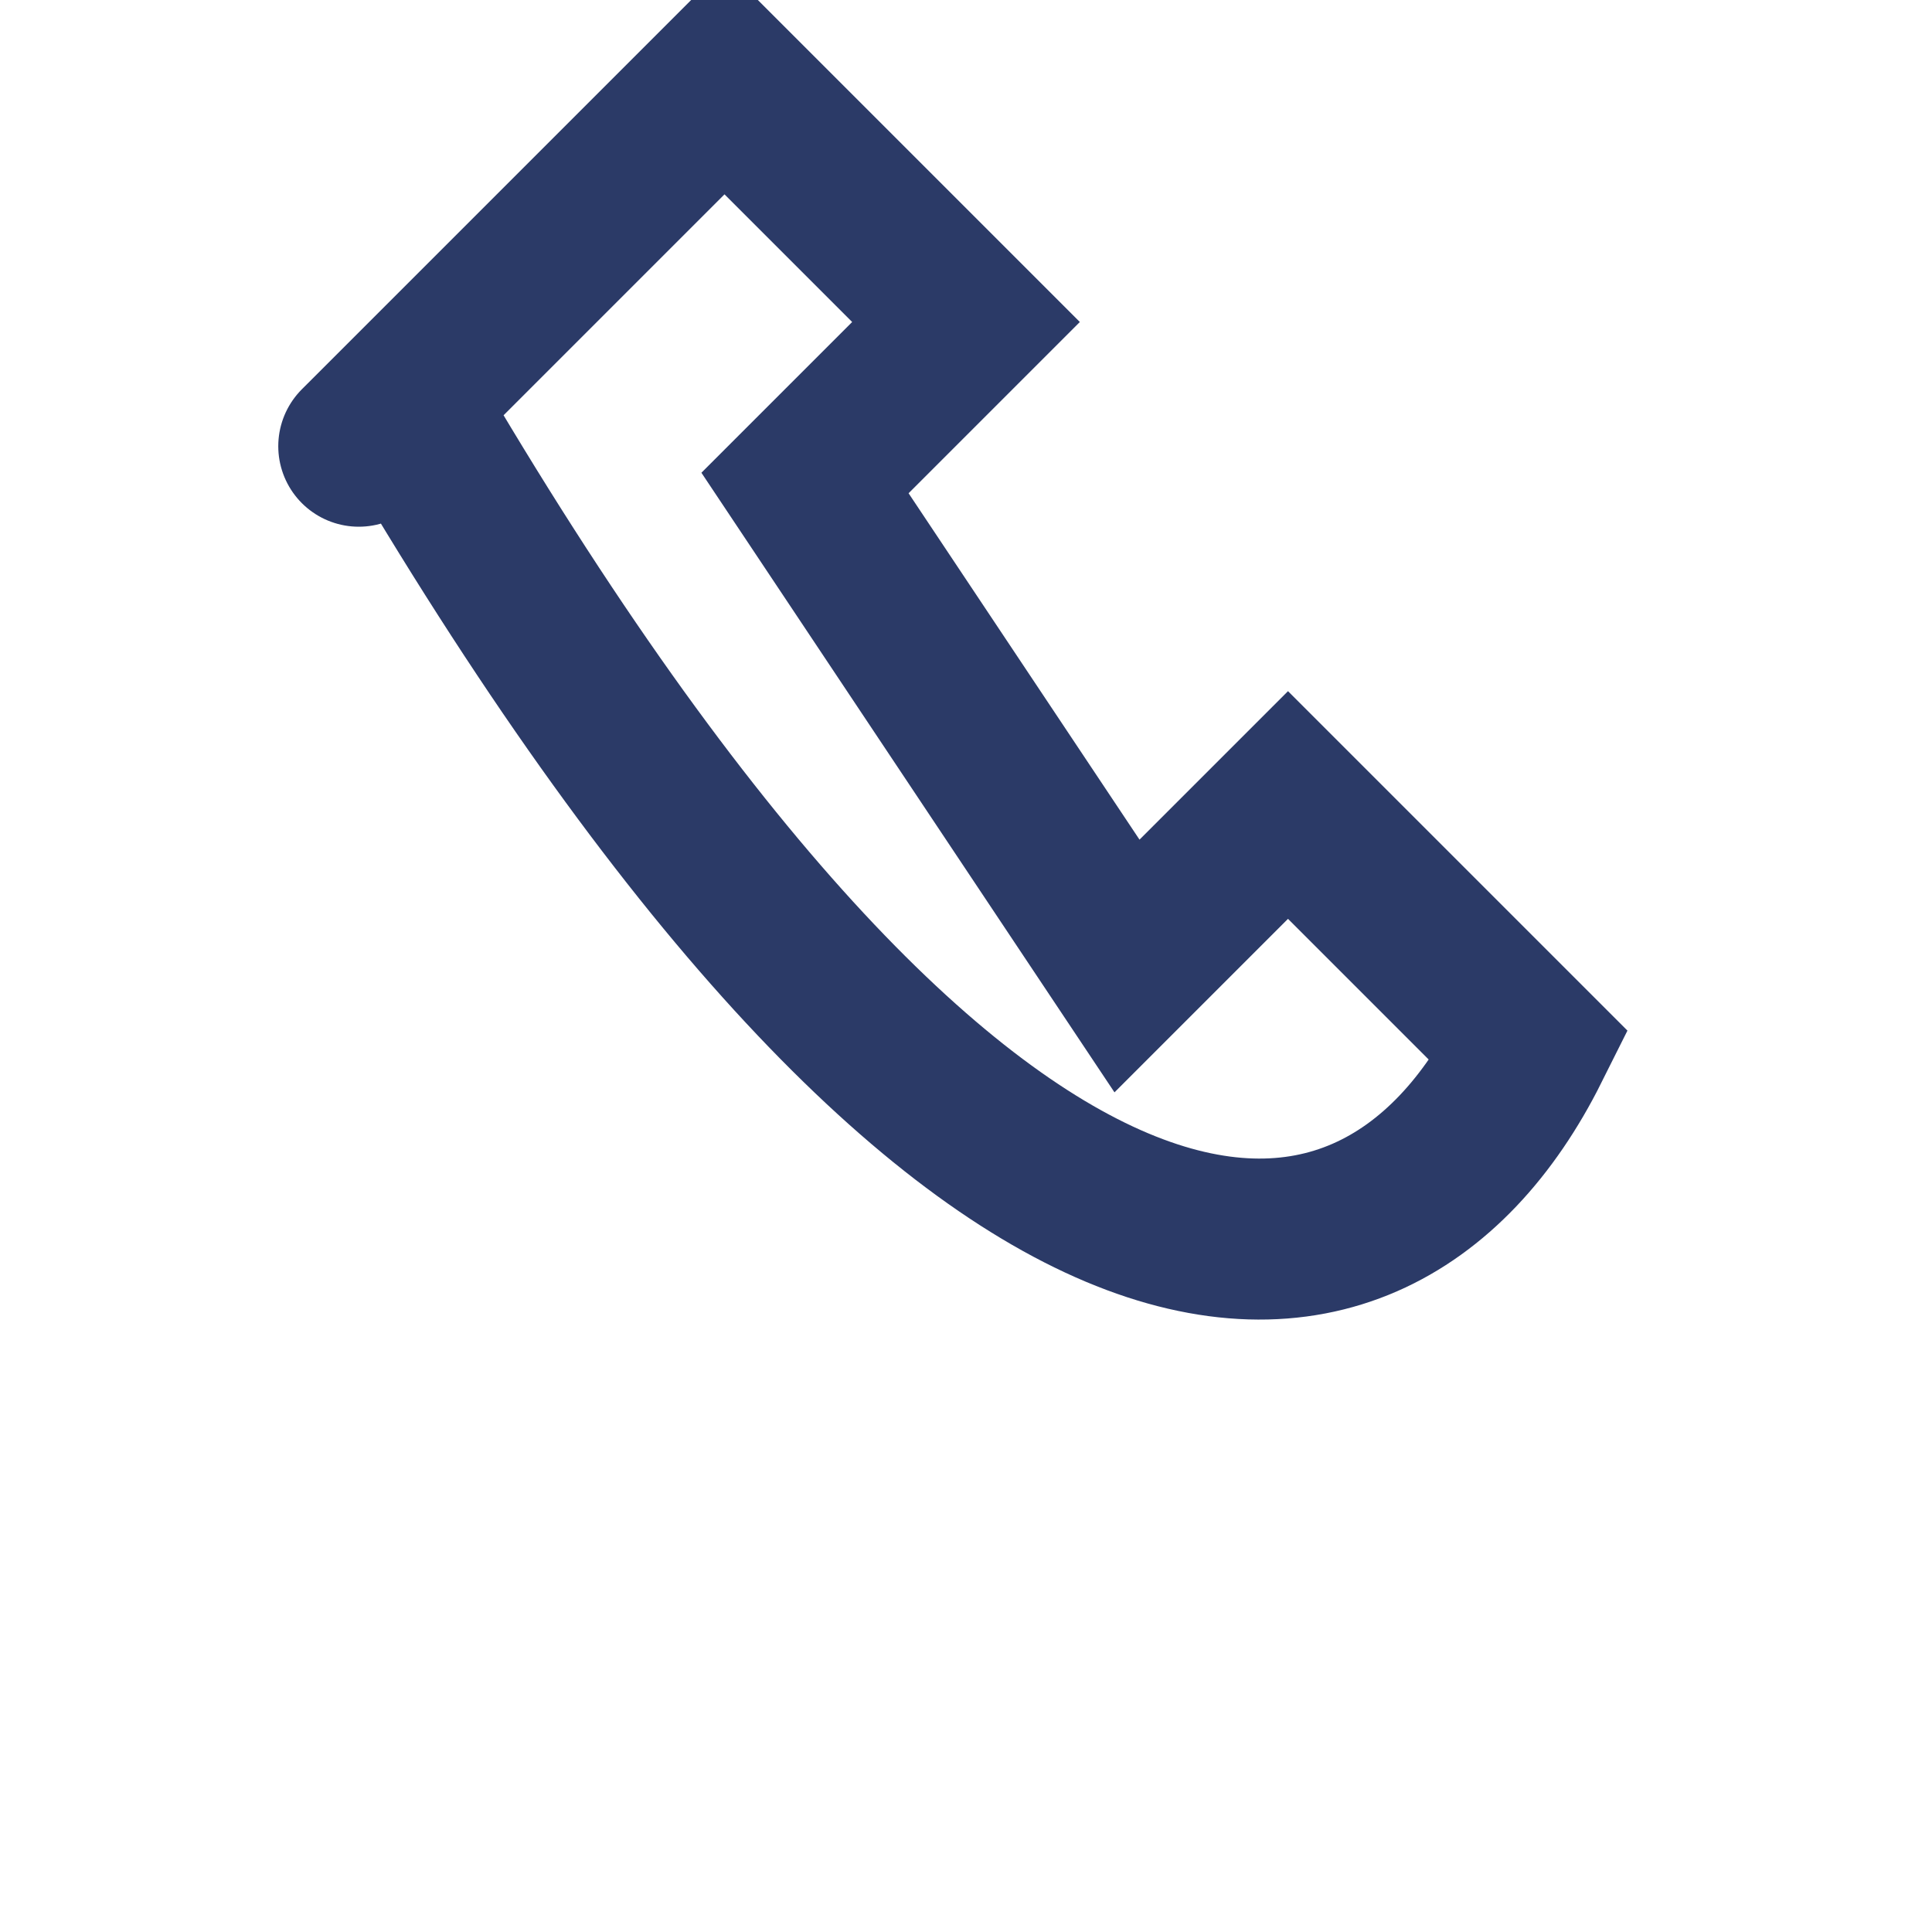 <?xml version="1.0" encoding="UTF-8"?>
<svg xmlns="http://www.w3.org/2000/svg" width="24" height="24" viewBox="0 0 24 24"><path d="M5 5c7 12 12 12 14 8l-3-3-2 2-4-6 2-2-3-3C7 3 3 7 5 5z" fill="none" stroke="#2B3A67" stroke-width="2"/></svg>